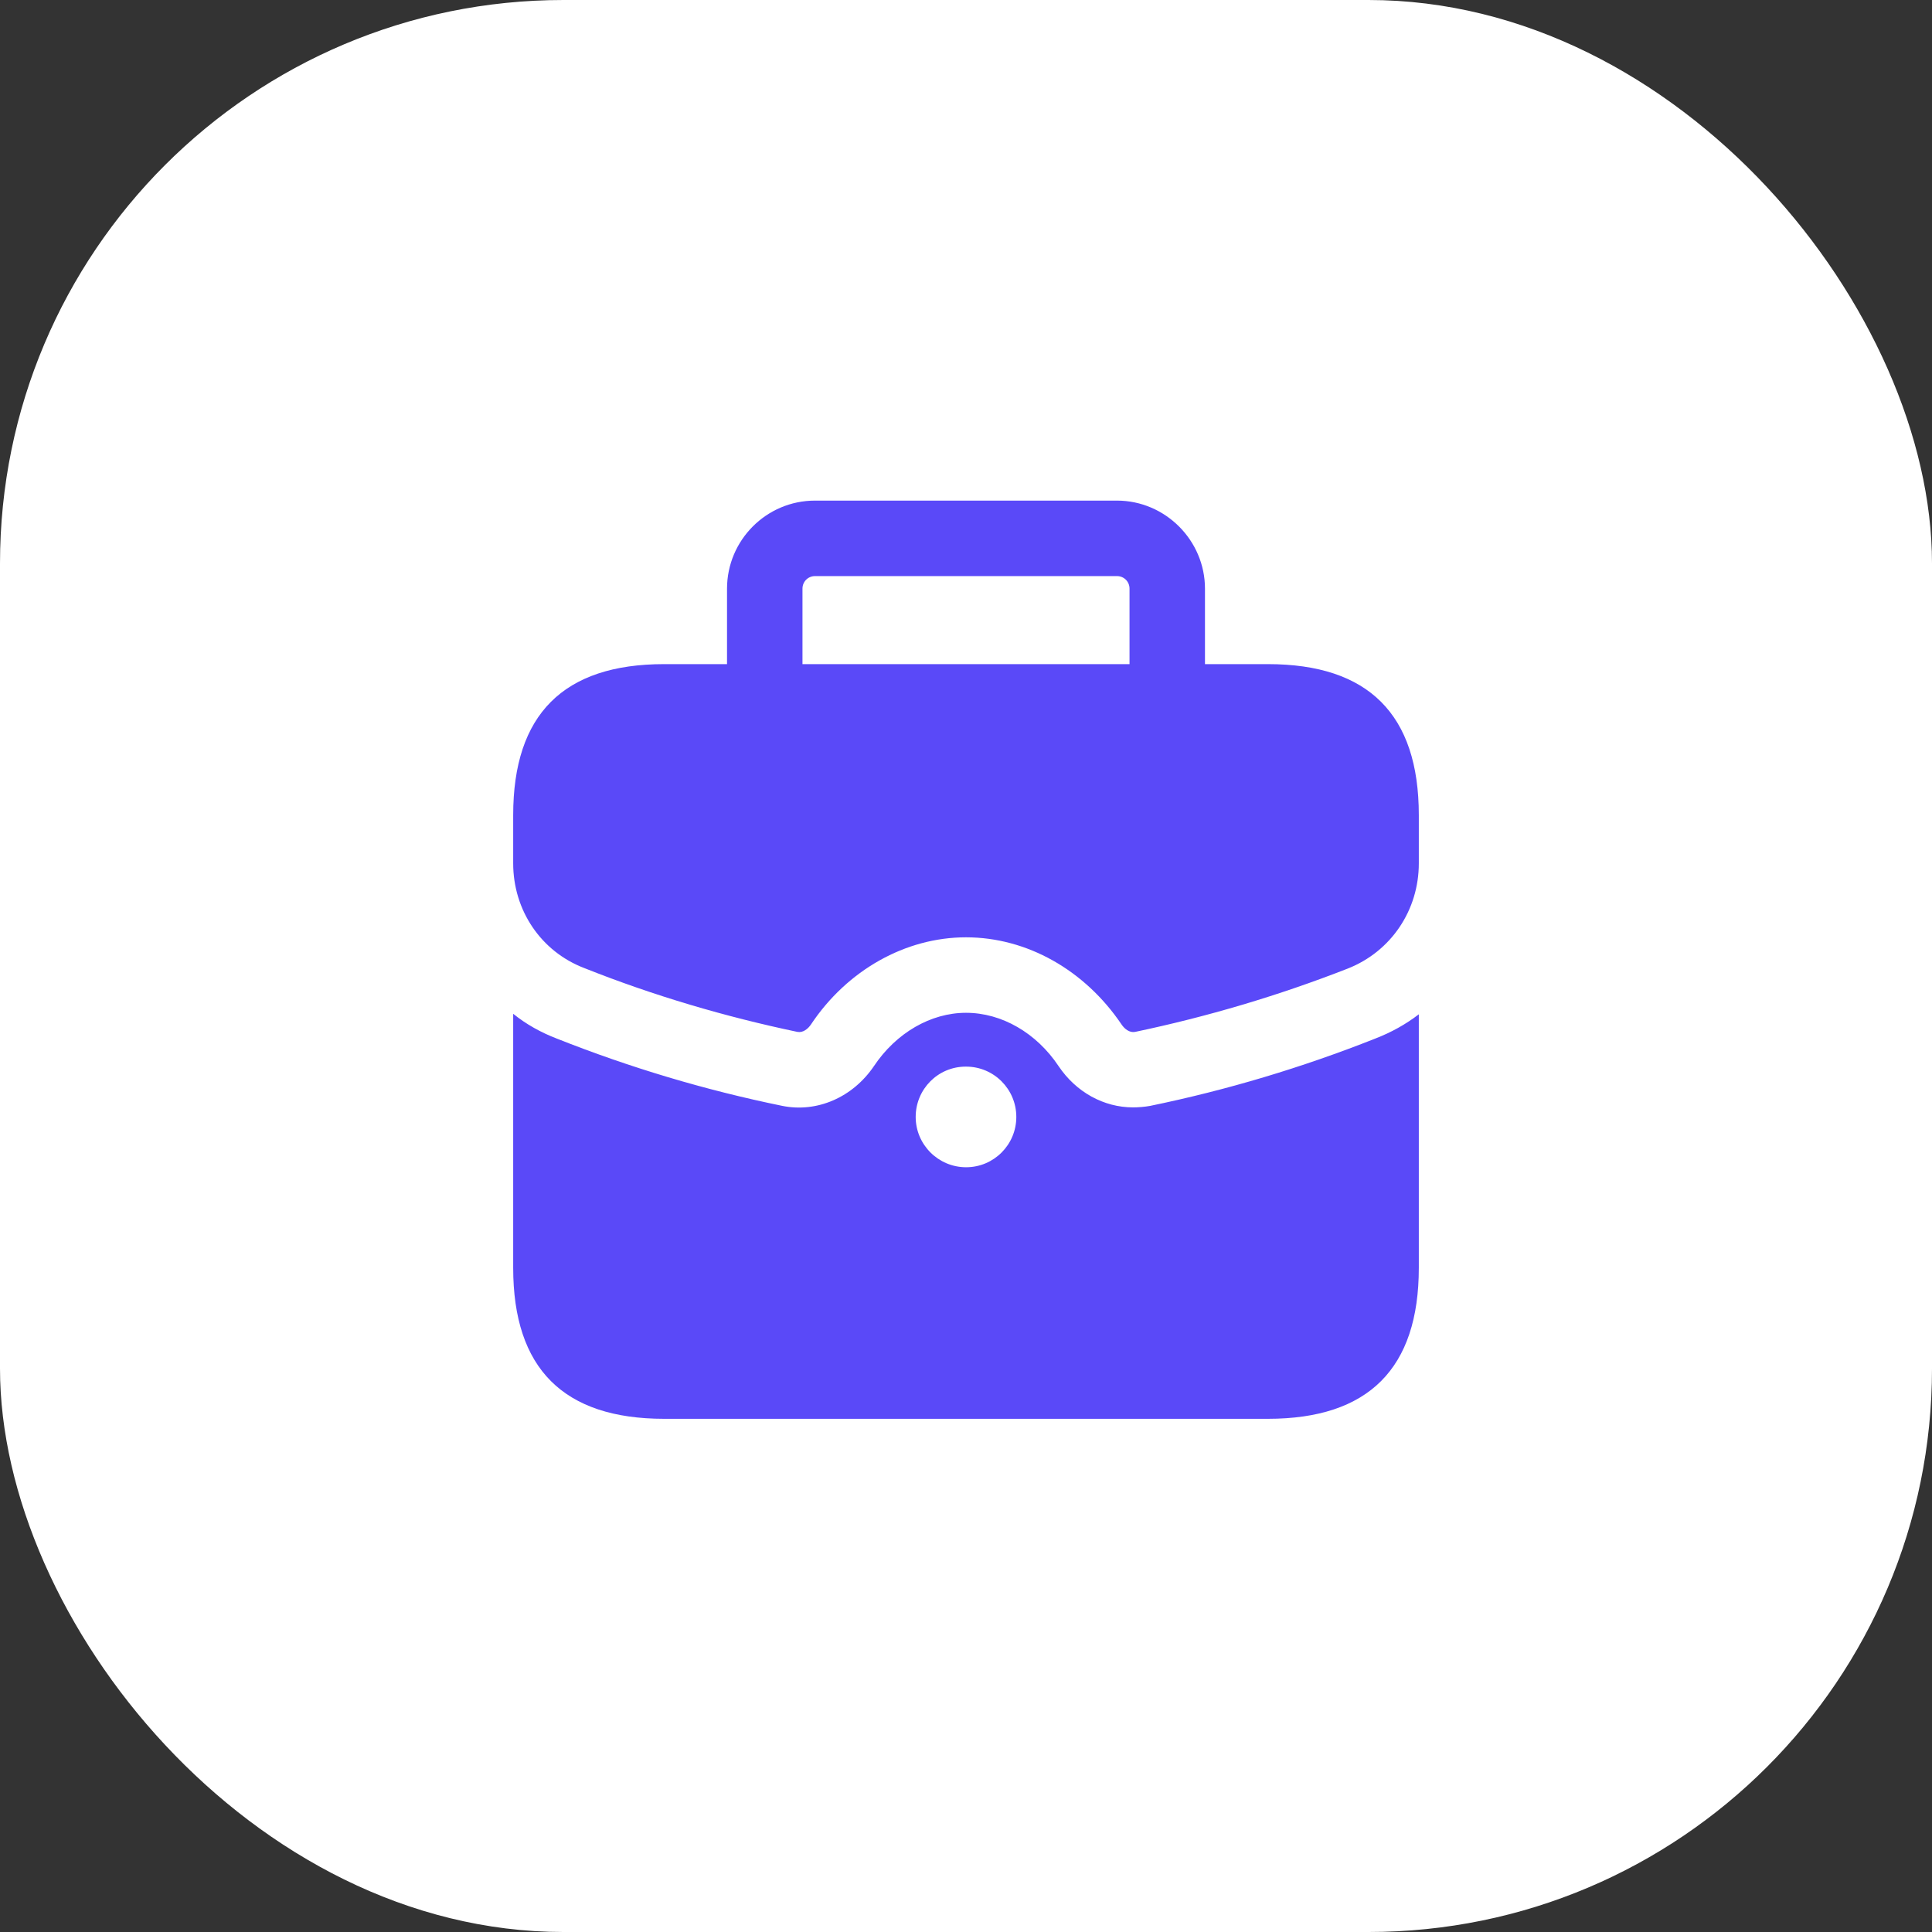 <svg width="72" height="72" viewBox="0 0 72 72" fill="none" xmlns="http://www.w3.org/2000/svg">
<rect x="0" y="0" width="72" height="72" fill="#333333" stroke="none"/>
<rect width="72" height="72" rx="21" fill="white"/>
<path d="M47.25 24.75H44.906V21.938C44.906 20.137 43.425 18.656 41.625 18.656H30.375C28.556 18.656 27.094 20.137 27.094 21.938V24.75H24.75C21 24.75 19.125 26.625 19.125 30.375V32.175C19.125 33.919 20.156 35.456 21.769 36.075C24.356 37.106 27.038 37.894 29.719 38.456C29.925 38.494 30.113 38.344 30.225 38.175C31.575 36.15 33.75 34.931 36 34.931C38.269 34.931 40.425 36.15 41.794 38.175C41.906 38.344 42.094 38.494 42.3 38.456C44.981 37.894 47.644 37.106 50.231 36.094C51.844 35.456 52.875 33.919 52.875 32.175V30.375C52.875 26.625 51 24.75 47.25 24.75ZM29.906 24.75V21.938C29.906 21.675 30.113 21.469 30.375 21.469H41.625C41.888 21.469 42.094 21.675 42.094 21.938V24.75H29.906ZM42.862 41.213C42.656 41.25 42.431 41.269 42.225 41.269C41.138 41.269 40.106 40.706 39.45 39.731C38.625 38.494 37.331 37.744 36 37.744C34.688 37.744 33.394 38.494 32.569 39.731C31.781 40.894 30.45 41.475 29.156 41.213C26.306 40.631 23.475 39.787 20.738 38.7C20.156 38.475 19.613 38.175 19.125 37.781V47.25C19.125 51 21 52.875 24.75 52.875H47.25C51 52.875 52.875 51 52.875 47.25V37.8C52.388 38.175 51.844 38.475 51.263 38.7C48.525 39.787 45.694 40.631 42.862 41.213ZM36.004 43.5C34.971 43.5 34.125 42.66 34.125 41.625C34.125 40.59 34.956 39.75 35.989 39.75H36.004C37.037 39.75 37.875 40.59 37.875 41.625C37.875 42.66 37.037 43.5 36.004 43.5Z" fill="#5A49F8"/>
</svg>
